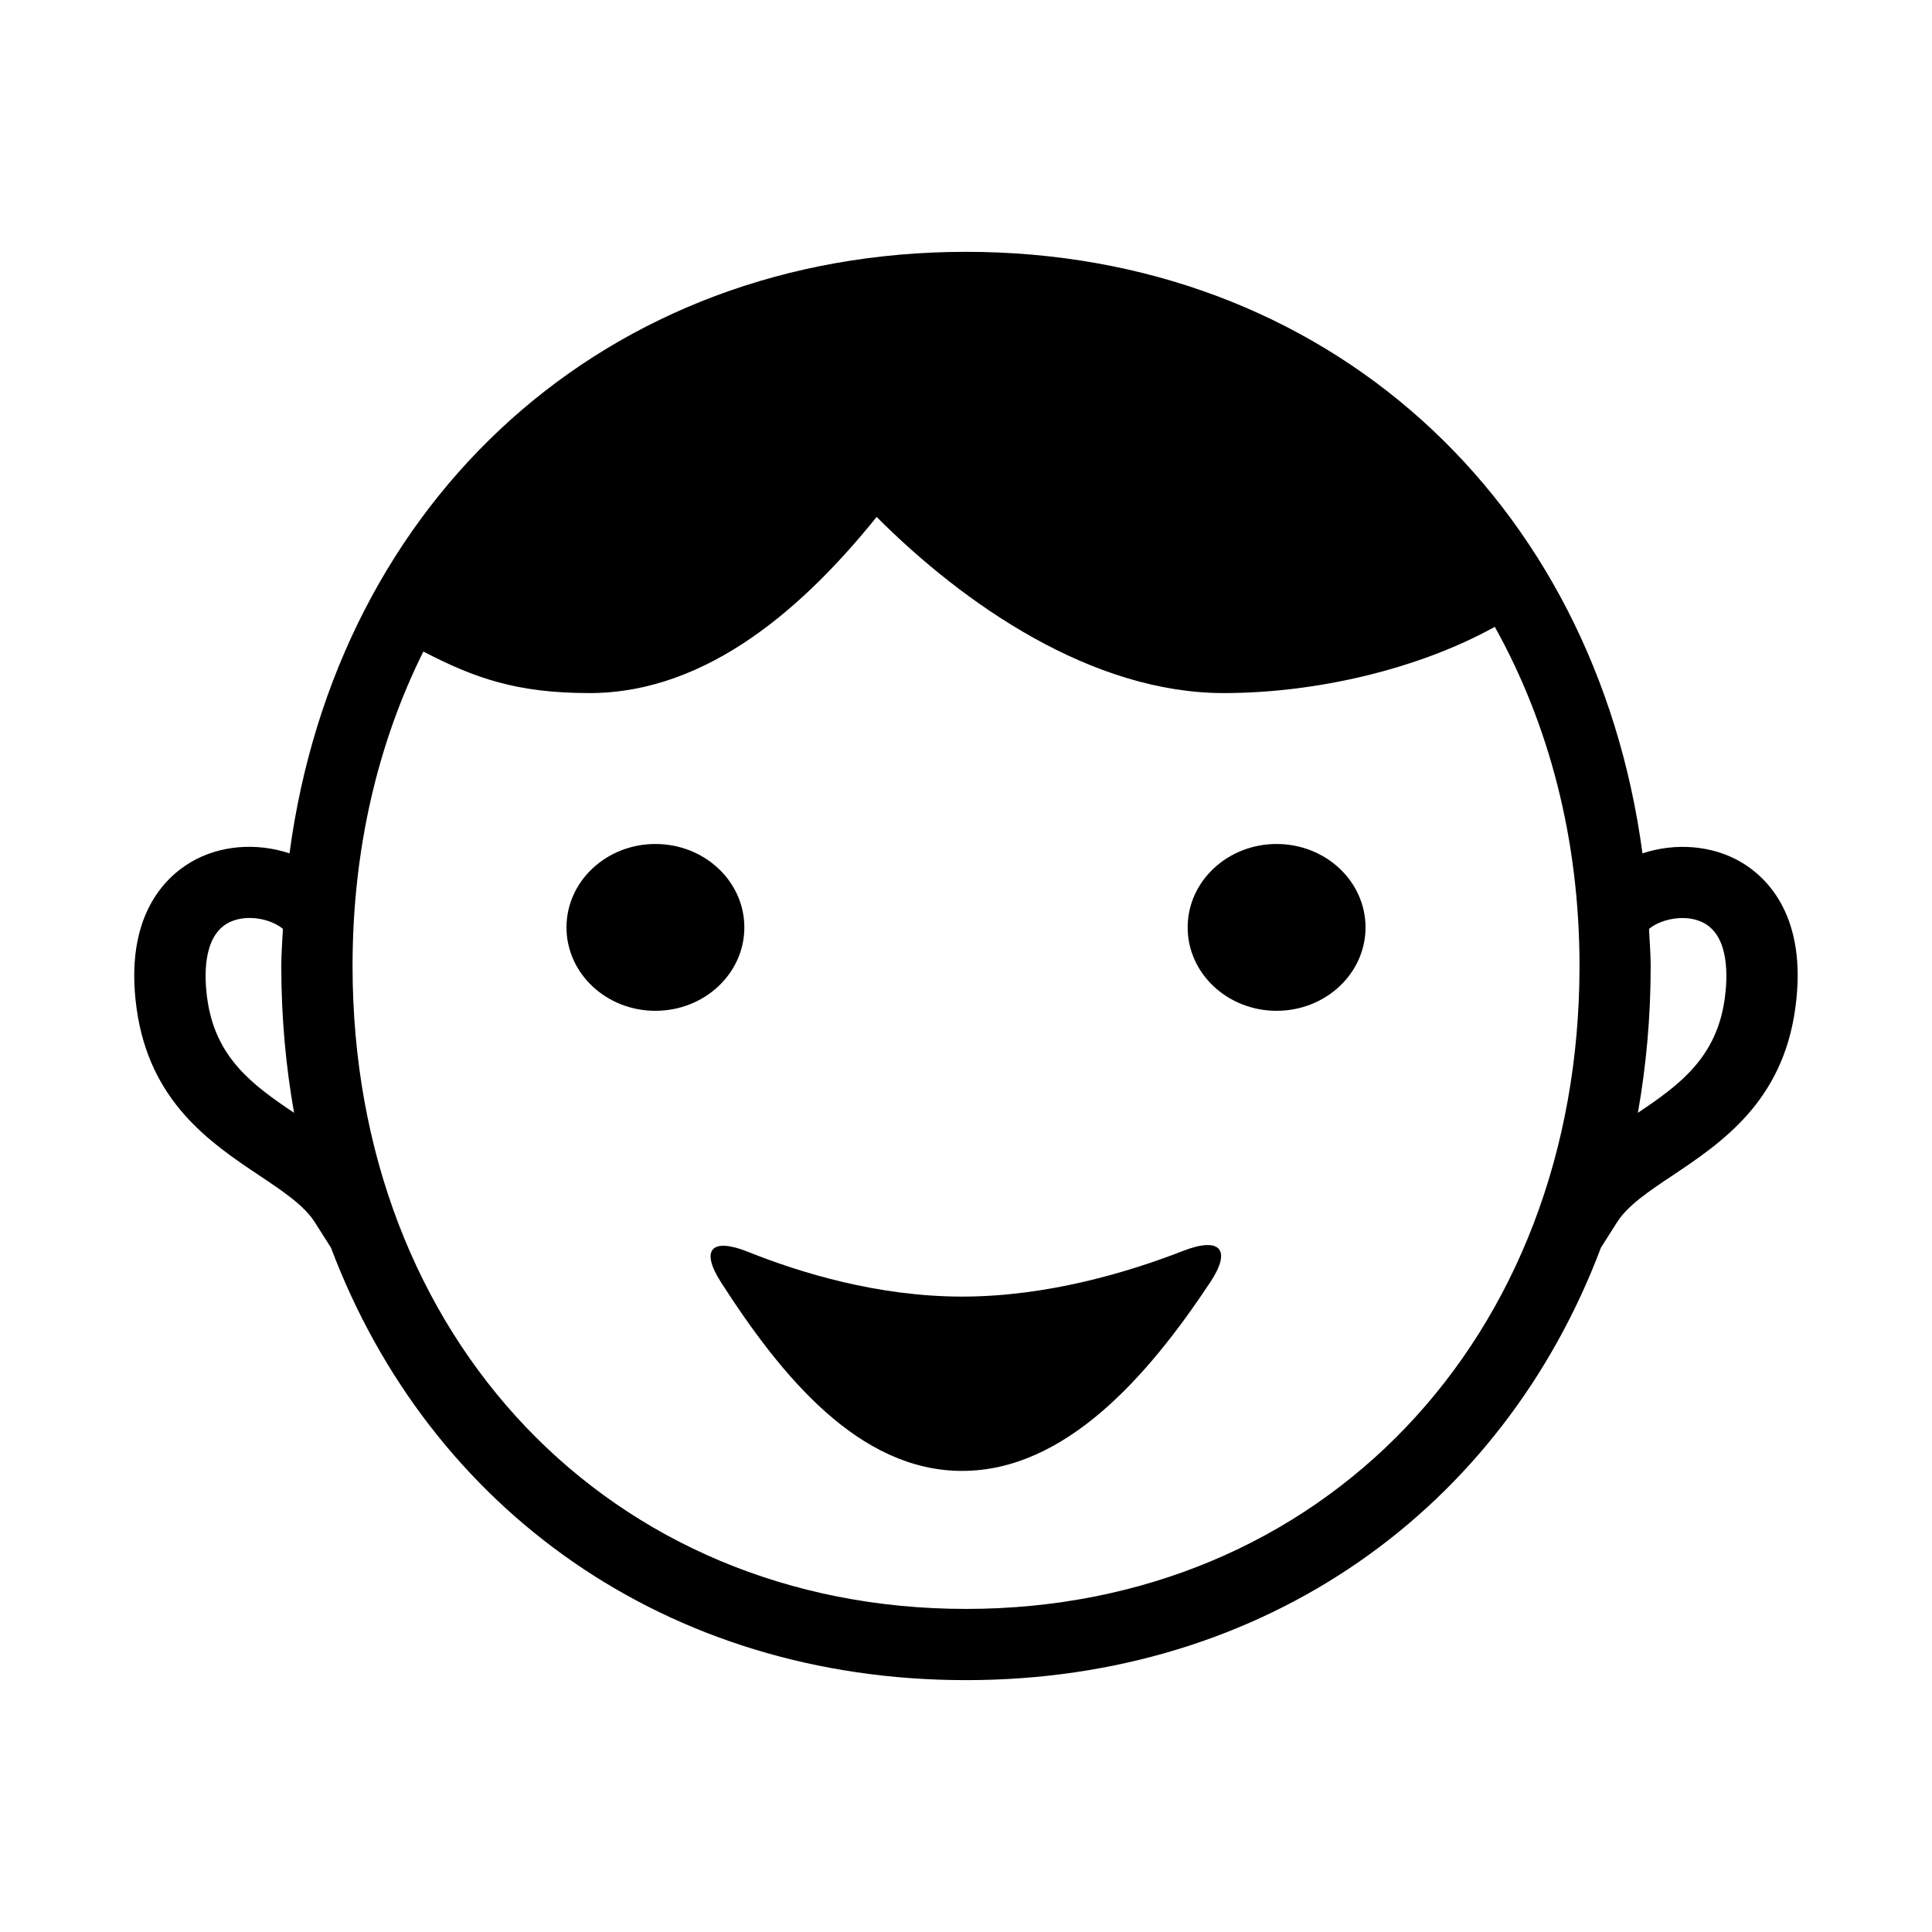 <?xml version="1.0" encoding="UTF-8"?>
<!-- Uploaded to: SVG Repo, www.svgrepo.com, Generator: SVG Repo Mixer Tools -->
<svg fill="#000000" width="800px" height="800px" version="1.1" viewBox="144 144 512 512" xmlns="http://www.w3.org/2000/svg">
 <g>
  <path d="m457.56 475.49c-14.297 5.574-35.879 12.121-58.598 12.121-22.324 0-42.934-6.328-56.664-11.84-9.668-3.871-12.832-0.707-7.195 8.094 15.965 24.844 36.496 49.941 63.859 49.941 27.379 0 49.324-25.16 65.793-50.035 5.762-8.707 2.519-12.062-7.195-8.281z"/>
  <path d="m341.26 389.77c0 12.207-10.551 22.105-23.57 22.105-13.016 0-23.566-9.898-23.566-22.105s10.551-22.105 23.566-22.105c13.02 0 23.57 9.898 23.57 22.105"/>
  <path d="m505.88 389.77c0 12.207-10.555 22.105-23.57 22.105s-23.57-9.898-23.57-22.105 10.555-22.105 23.57-22.105 23.57 9.898 23.57 22.105"/>
  <path d="m605.47 372.51c-7.731-4.551-17.508-5.227-26.199-2.363-12.578-93.941-83.961-159.41-179.27-159.41-95.316 0-166.7 65.496-179.28 159.41-8.66-2.867-18.375-2.219-26.086 2.297-6.816 4-17.758 14.328-14.453 38.684 3.371 24.844 19.555 35.707 32.559 44.398 6.359 4.25 11.855 7.934 14.672 12.359l4.297 6.769c26.121 69.305 88.969 114.6 168.27 114.6 79.32 0 142.17-45.297 168.29-114.63l4.297-6.769c2.816-4.394 8.297-8.094 14.656-12.328 13.004-8.707 29.191-19.555 32.559-44.398 3.34-24.262-7.543-34.621-14.312-38.621zm-406.56 36.07c-0.789-5.777-1.148-16.059 5.258-19.836 4.535-2.613 11.004-1.449 14.453 1.133l0.348 0.285c-0.141 3.289-0.426 6.516-0.426 9.84 0 13.461 1.18 26.449 3.387 38.902-10.863-7.289-20.895-14.547-23.02-30.324zm201.09 161.8c-94.195 0-162.57-71.652-162.57-170.38 0-30.875 6.691-59.102 18.766-83.332 13.57 7.039 24.734 11.004 44.02 11.004 31.883 0 57.641-23.773 76.105-46.68 23.348 23.395 57.215 46.68 91.977 46.68 24.625 0 51.703-6.391 71.84-17.555 14.281 25.648 22.449 56.113 22.449 89.883-0.012 98.734-68.387 170.38-162.58 170.38zm201.08-161.8c-2.141 15.809-12.172 23.035-23.02 30.324 2.203-12.453 3.387-25.426 3.387-38.902 0-3.32-0.301-6.551-0.426-9.84l0.395-0.316c3.481-2.551 9.965-3.684 14.438-1.07 6.391 3.777 6.012 14.027 5.227 19.805z"/>
 </g>
</svg>